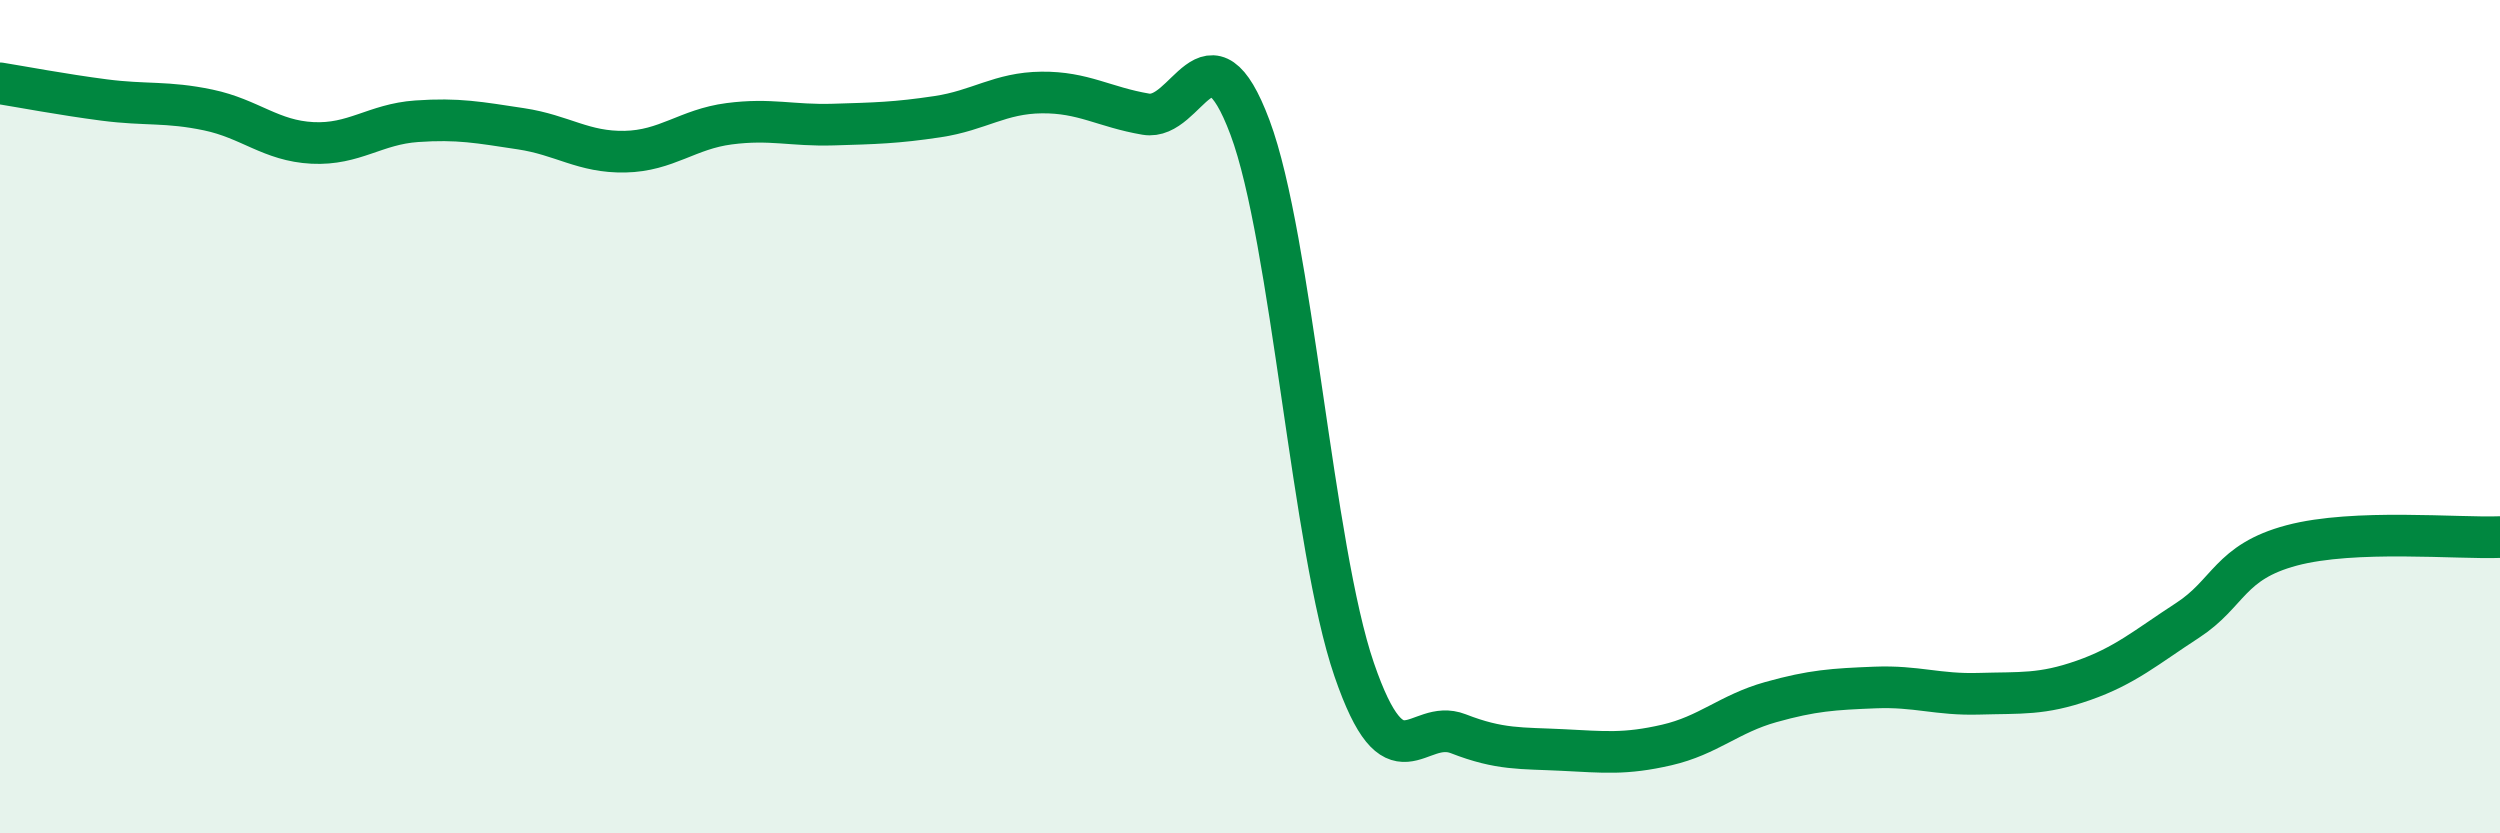 
    <svg width="60" height="20" viewBox="0 0 60 20" xmlns="http://www.w3.org/2000/svg">
      <path
        d="M 0,2 C 0.5,2.08 1.5,2.27 2.5,2.4 C 3.5,2.53 4,2.43 5,2.64 C 6,2.85 6.5,3.38 7.5,3.43 C 8.5,3.48 9,2.98 10,2.91 C 11,2.84 11.5,2.94 12.5,3.09 C 13.5,3.24 14,3.66 15,3.64 C 16,3.62 16.5,3.1 17.5,2.97 C 18.5,2.84 19,3.02 20,2.99 C 21,2.96 21.5,2.95 22.5,2.8 C 23.5,2.65 24,2.23 25,2.22 C 26,2.21 26.5,2.57 27.5,2.74 C 28.5,2.91 29,0.39 30,3.06 C 31,5.73 31.5,13.16 32.5,16.07 C 33.5,18.98 34,17.22 35,17.61 C 36,18 36.5,17.95 37.5,18 C 38.5,18.05 39,18.11 40,17.88 C 41,17.65 41.5,17.13 42.5,16.85 C 43.5,16.57 44,16.54 45,16.5 C 46,16.46 46.5,16.68 47.5,16.65 C 48.5,16.62 49,16.68 50,16.33 C 51,15.98 51.5,15.54 52.5,14.89 C 53.5,14.24 53.5,13.49 55,13.09 C 56.5,12.69 59,12.93 60,12.89L60 20L0 20Z"
        fill="#008740"
        opacity="0.1"
        stroke-linecap="round"
        stroke-linejoin="round"
      />
      <path
        d="M 0,2 C 0.5,2.08 1.5,2.27 2.5,2.4 C 3.5,2.53 4,2.43 5,2.64 C 6,2.85 6.5,3.38 7.5,3.43 C 8.5,3.48 9,2.98 10,2.91 C 11,2.84 11.5,2.94 12.5,3.09 C 13.5,3.24 14,3.66 15,3.64 C 16,3.62 16.5,3.1 17.5,2.97 C 18.5,2.84 19,3.02 20,2.99 C 21,2.96 21.5,2.95 22.5,2.8 C 23.5,2.65 24,2.23 25,2.22 C 26,2.21 26.5,2.57 27.5,2.74 C 28.5,2.91 29,0.39 30,3.06 C 31,5.73 31.5,13.16 32.5,16.07 C 33.5,18.98 34,17.22 35,17.61 C 36,18 36.5,17.95 37.5,18 C 38.5,18.05 39,18.11 40,17.88 C 41,17.65 41.5,17.13 42.5,16.85 C 43.5,16.57 44,16.54 45,16.5 C 46,16.46 46.5,16.68 47.5,16.65 C 48.5,16.62 49,16.68 50,16.33 C 51,15.98 51.5,15.54 52.5,14.89 C 53.5,14.24 53.5,13.49 55,13.09 C 56.5,12.69 59,12.93 60,12.89"
        stroke="#008740"
        stroke-width="1"
        fill="none"
        stroke-linecap="round"
        stroke-linejoin="round"
      />
    </svg>
  